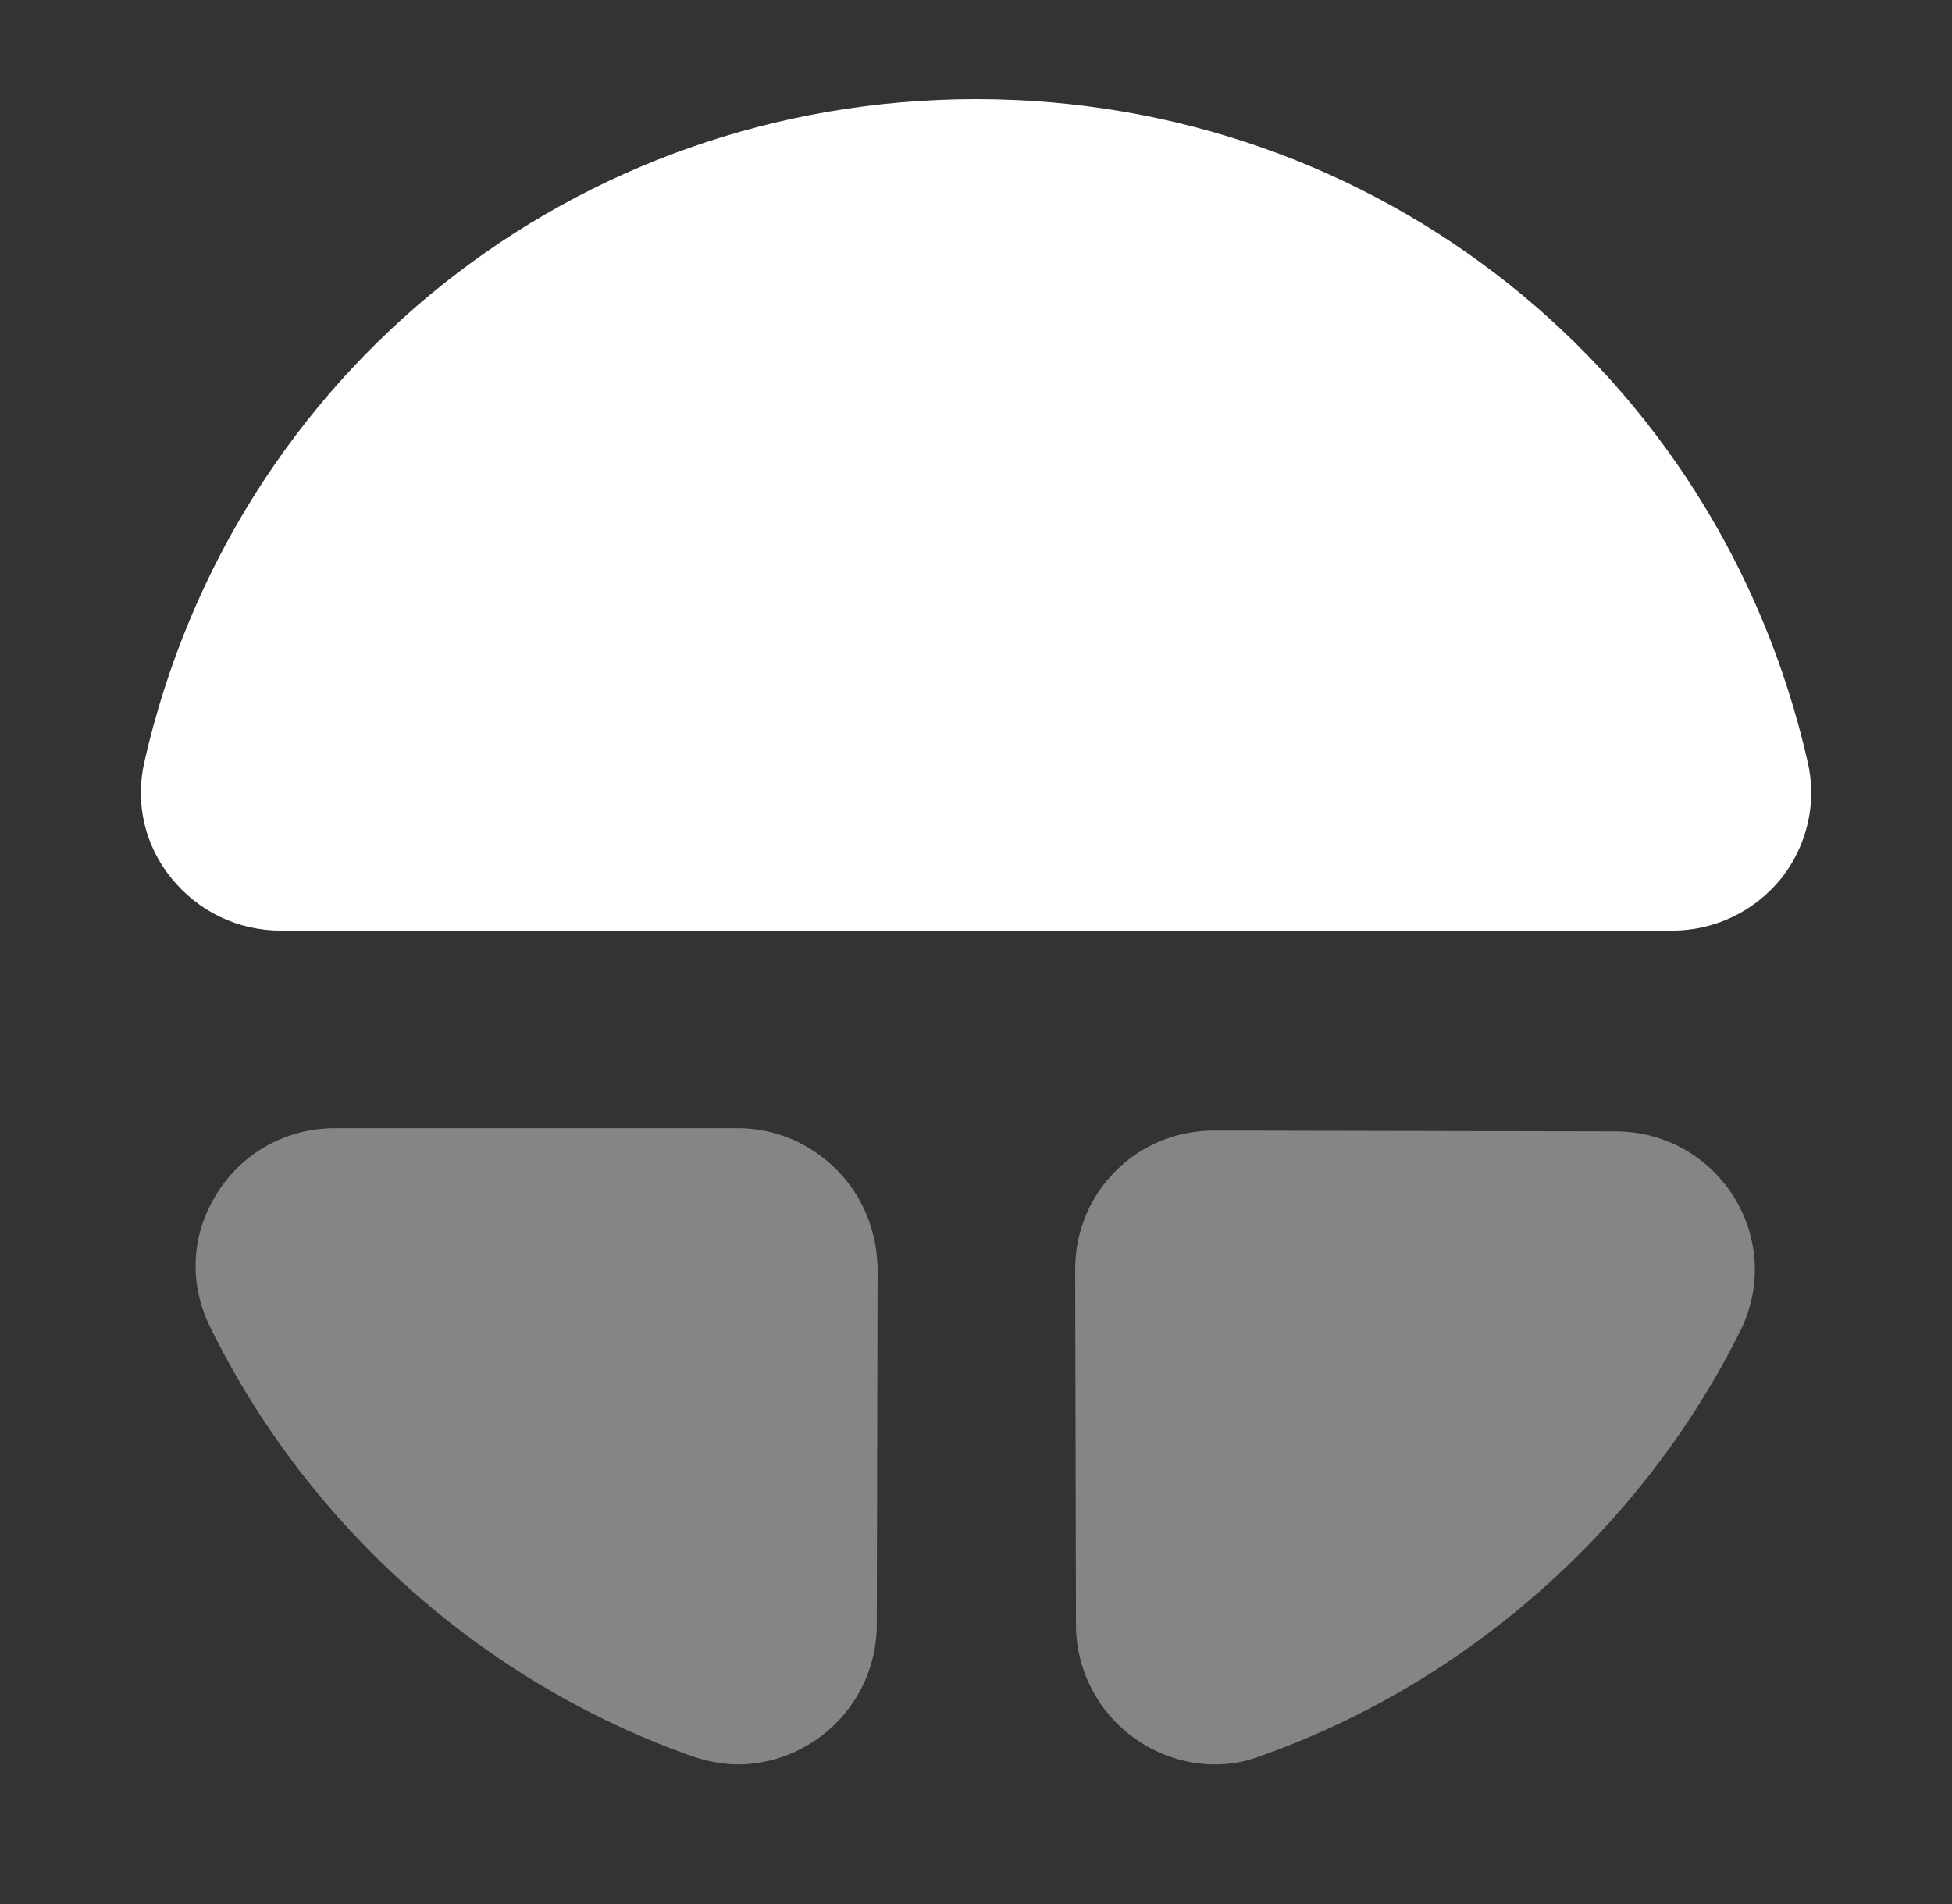 <svg width="41" height="40" viewBox="0 0 41 40" fill="none" xmlns="http://www.w3.org/2000/svg">
<rect x="0" y="0" width="41" height="40" fill="#333333" stroke="none"/>
<path opacity="0.4" d="M17.566 24.567C17.016 24.017 16.283 23.7 15.5 23.7H7.033C6.016 23.7 5.083 24.217 4.55 25.083C4.016 25.933 3.966 26.95 4.4 27.85C6.45 32.05 10.15 35.35 14.55 36.9C14.85 37 15.183 37.067 15.5 37.067C16.083 37.067 16.666 36.883 17.166 36.533C17.95 35.983 18.416 35.083 18.416 34.133L18.433 26.633C18.416 25.85 18.116 25.117 17.566 24.567Z" fill="white"/>
<path d="M37.967 16C36.1 7.8 28.917 2.083 20.5 2.083C12.084 2.083 4.9 7.8 3.034 16C2.834 16.867 3.034 17.75 3.6 18.45C4.167 19.15 5 19.55 5.9 19.55H35.117C36.017 19.55 36.85 19.15 37.417 18.45C37.967 17.75 38.167 16.85 37.967 16Z" fill="white"/>
<path opacity="0.4" d="M36.433 25.167C35.9 24.3 34.966 23.767 33.933 23.767L25.5 23.75C24.716 23.75 23.983 24.05 23.433 24.6C22.883 25.15 22.583 25.883 22.583 26.667L22.6 34.133C22.6 35.083 23.066 35.983 23.85 36.533C24.35 36.883 24.933 37.067 25.516 37.067C25.833 37.067 26.15 37.017 26.45 36.9C30.816 35.367 34.516 32.083 36.566 27.933C37 27.05 36.95 26.017 36.433 25.167Z" fill="white"/>
</svg>
